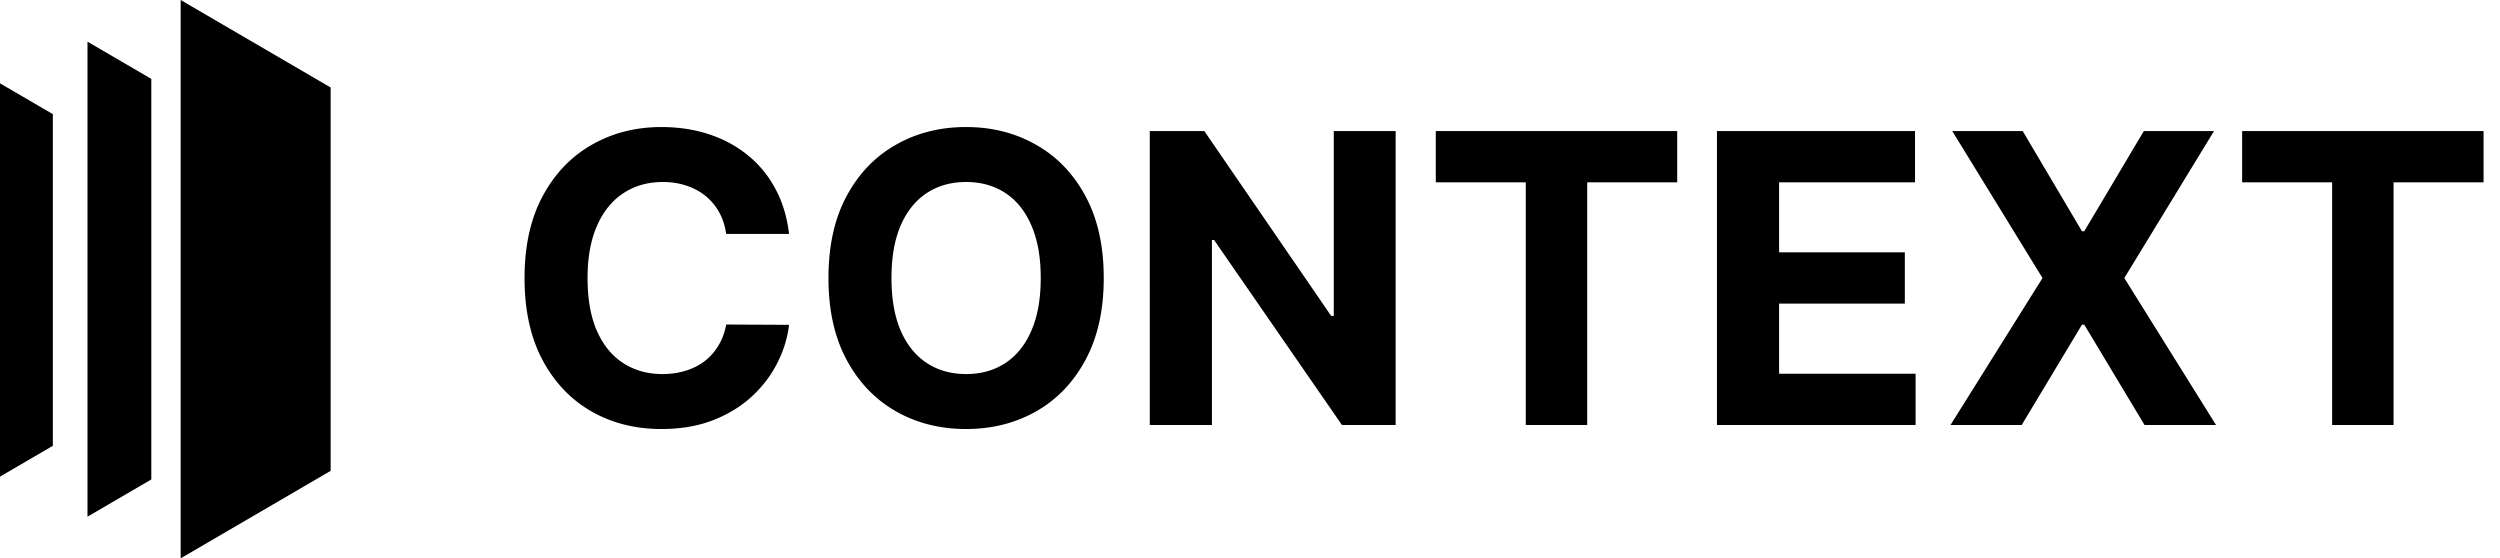 <svg xmlns="http://www.w3.org/2000/svg" width="600" height="134" fill="none"><g fill="#000" clip-path="url(#a)"><path d="m43.358 0 36 21v92l-36 21V0zM21 10v114l15.313-8.933V18.933L21 10zM0 20v94.389l12.68-7.396V27.396L0 20zm189.375 36.152h-15.087c-.276-1.952-.838-3.685-1.688-5.201a13.235 13.235 0 0 0-3.272-3.927c-1.332-1.08-2.871-1.906-4.616-2.48-1.722-.574-3.594-.861-5.615-.861-3.651 0-6.831.907-9.541 2.721-2.71 1.791-4.811 4.41-6.304 7.854-1.493 3.421-2.239 7.578-2.239 12.47 0 5.028.746 9.254 2.239 12.675 1.516 3.422 3.628 6.005 6.338 7.75 2.71 1.746 5.845 2.619 9.404 2.619 1.998 0 3.846-.264 5.546-.793 1.722-.528 3.249-1.297 4.581-2.308a13.305 13.305 0 0 0 3.307-3.754c.896-1.47 1.516-3.146 1.86-5.03l15.087.07c-.39 3.238-1.366 6.36-2.928 9.369-1.538 2.985-3.616 5.66-6.234 8.026-2.595 2.342-5.695 4.202-9.301 5.58-3.582 1.355-7.635 2.032-12.159 2.032-6.292 0-11.918-1.423-16.879-4.27-4.937-2.848-8.841-6.97-11.711-12.367-2.848-5.397-4.272-11.93-4.272-19.6 0-7.693 1.447-14.237 4.341-19.634 2.893-5.397 6.82-9.507 11.78-12.332 4.96-2.847 10.541-4.27 16.741-4.27 4.087 0 7.876.573 11.367 1.721 3.514 1.149 6.625 2.825 9.335 5.03 2.71 2.181 4.914 4.856 6.614 8.025 1.722 3.17 2.824 6.798 3.306 10.885zm75.523 10.575c0 7.693-1.458 14.238-4.374 19.635-2.894 5.396-6.844 9.518-11.85 12.366-4.983 2.824-10.586 4.236-16.809 4.236-6.27 0-11.896-1.423-16.879-4.27-4.983-2.848-8.922-6.97-11.815-12.367-2.893-5.397-4.34-11.93-4.34-19.6 0-7.693 1.447-14.237 4.34-19.634s6.832-9.507 11.815-12.332c4.983-2.847 10.609-4.27 16.879-4.27 6.223 0 11.826 1.423 16.809 4.27 5.006 2.825 8.956 6.935 11.85 12.332 2.916 5.397 4.374 11.941 4.374 19.634zm-15.122 0c0-4.983-.746-9.185-2.239-12.607-1.469-3.422-3.547-6.017-6.234-7.785-2.687-1.768-5.833-2.652-9.438-2.652-3.606 0-6.752.884-9.439 2.652-2.686 1.768-4.776 4.363-6.269 7.785-1.47 3.422-2.204 7.624-2.204 12.607s.734 9.186 2.204 12.608c1.493 3.421 3.583 6.016 6.269 7.784 2.687 1.769 5.833 2.653 9.439 2.653 3.605 0 6.751-.885 9.438-2.653 2.687-1.768 4.765-4.363 6.234-7.784 1.493-3.422 2.239-7.624 2.239-12.608zm85.177-35.273V102H322.07l-30.691-44.4h-.517V102h-14.915V31.454h13.089l30.451 44.367h.62V31.454h14.846zm9.636 12.298V31.454h57.938v12.298H380.93V102h-14.743V43.752h-21.598zM412.069 102V31.454h47.535v12.298h-32.62v16.81h30.175v12.297h-30.175v16.844h32.758V102h-47.673zm73.379-70.546 14.226 24.044h.551l14.295-24.043h16.844l-21.529 35.272L531.846 102h-17.154l-14.467-24.078h-.551L485.206 102h-17.085l22.08-35.273-21.666-35.273h16.913zm52.668 12.298V31.454h57.938v12.298h-21.598V102h-14.743V43.752h-21.597z"/></g><defs><clipPath id="a"><path fill="#fff" d="M0 0h600v134H0z"/></clipPath></defs></svg>